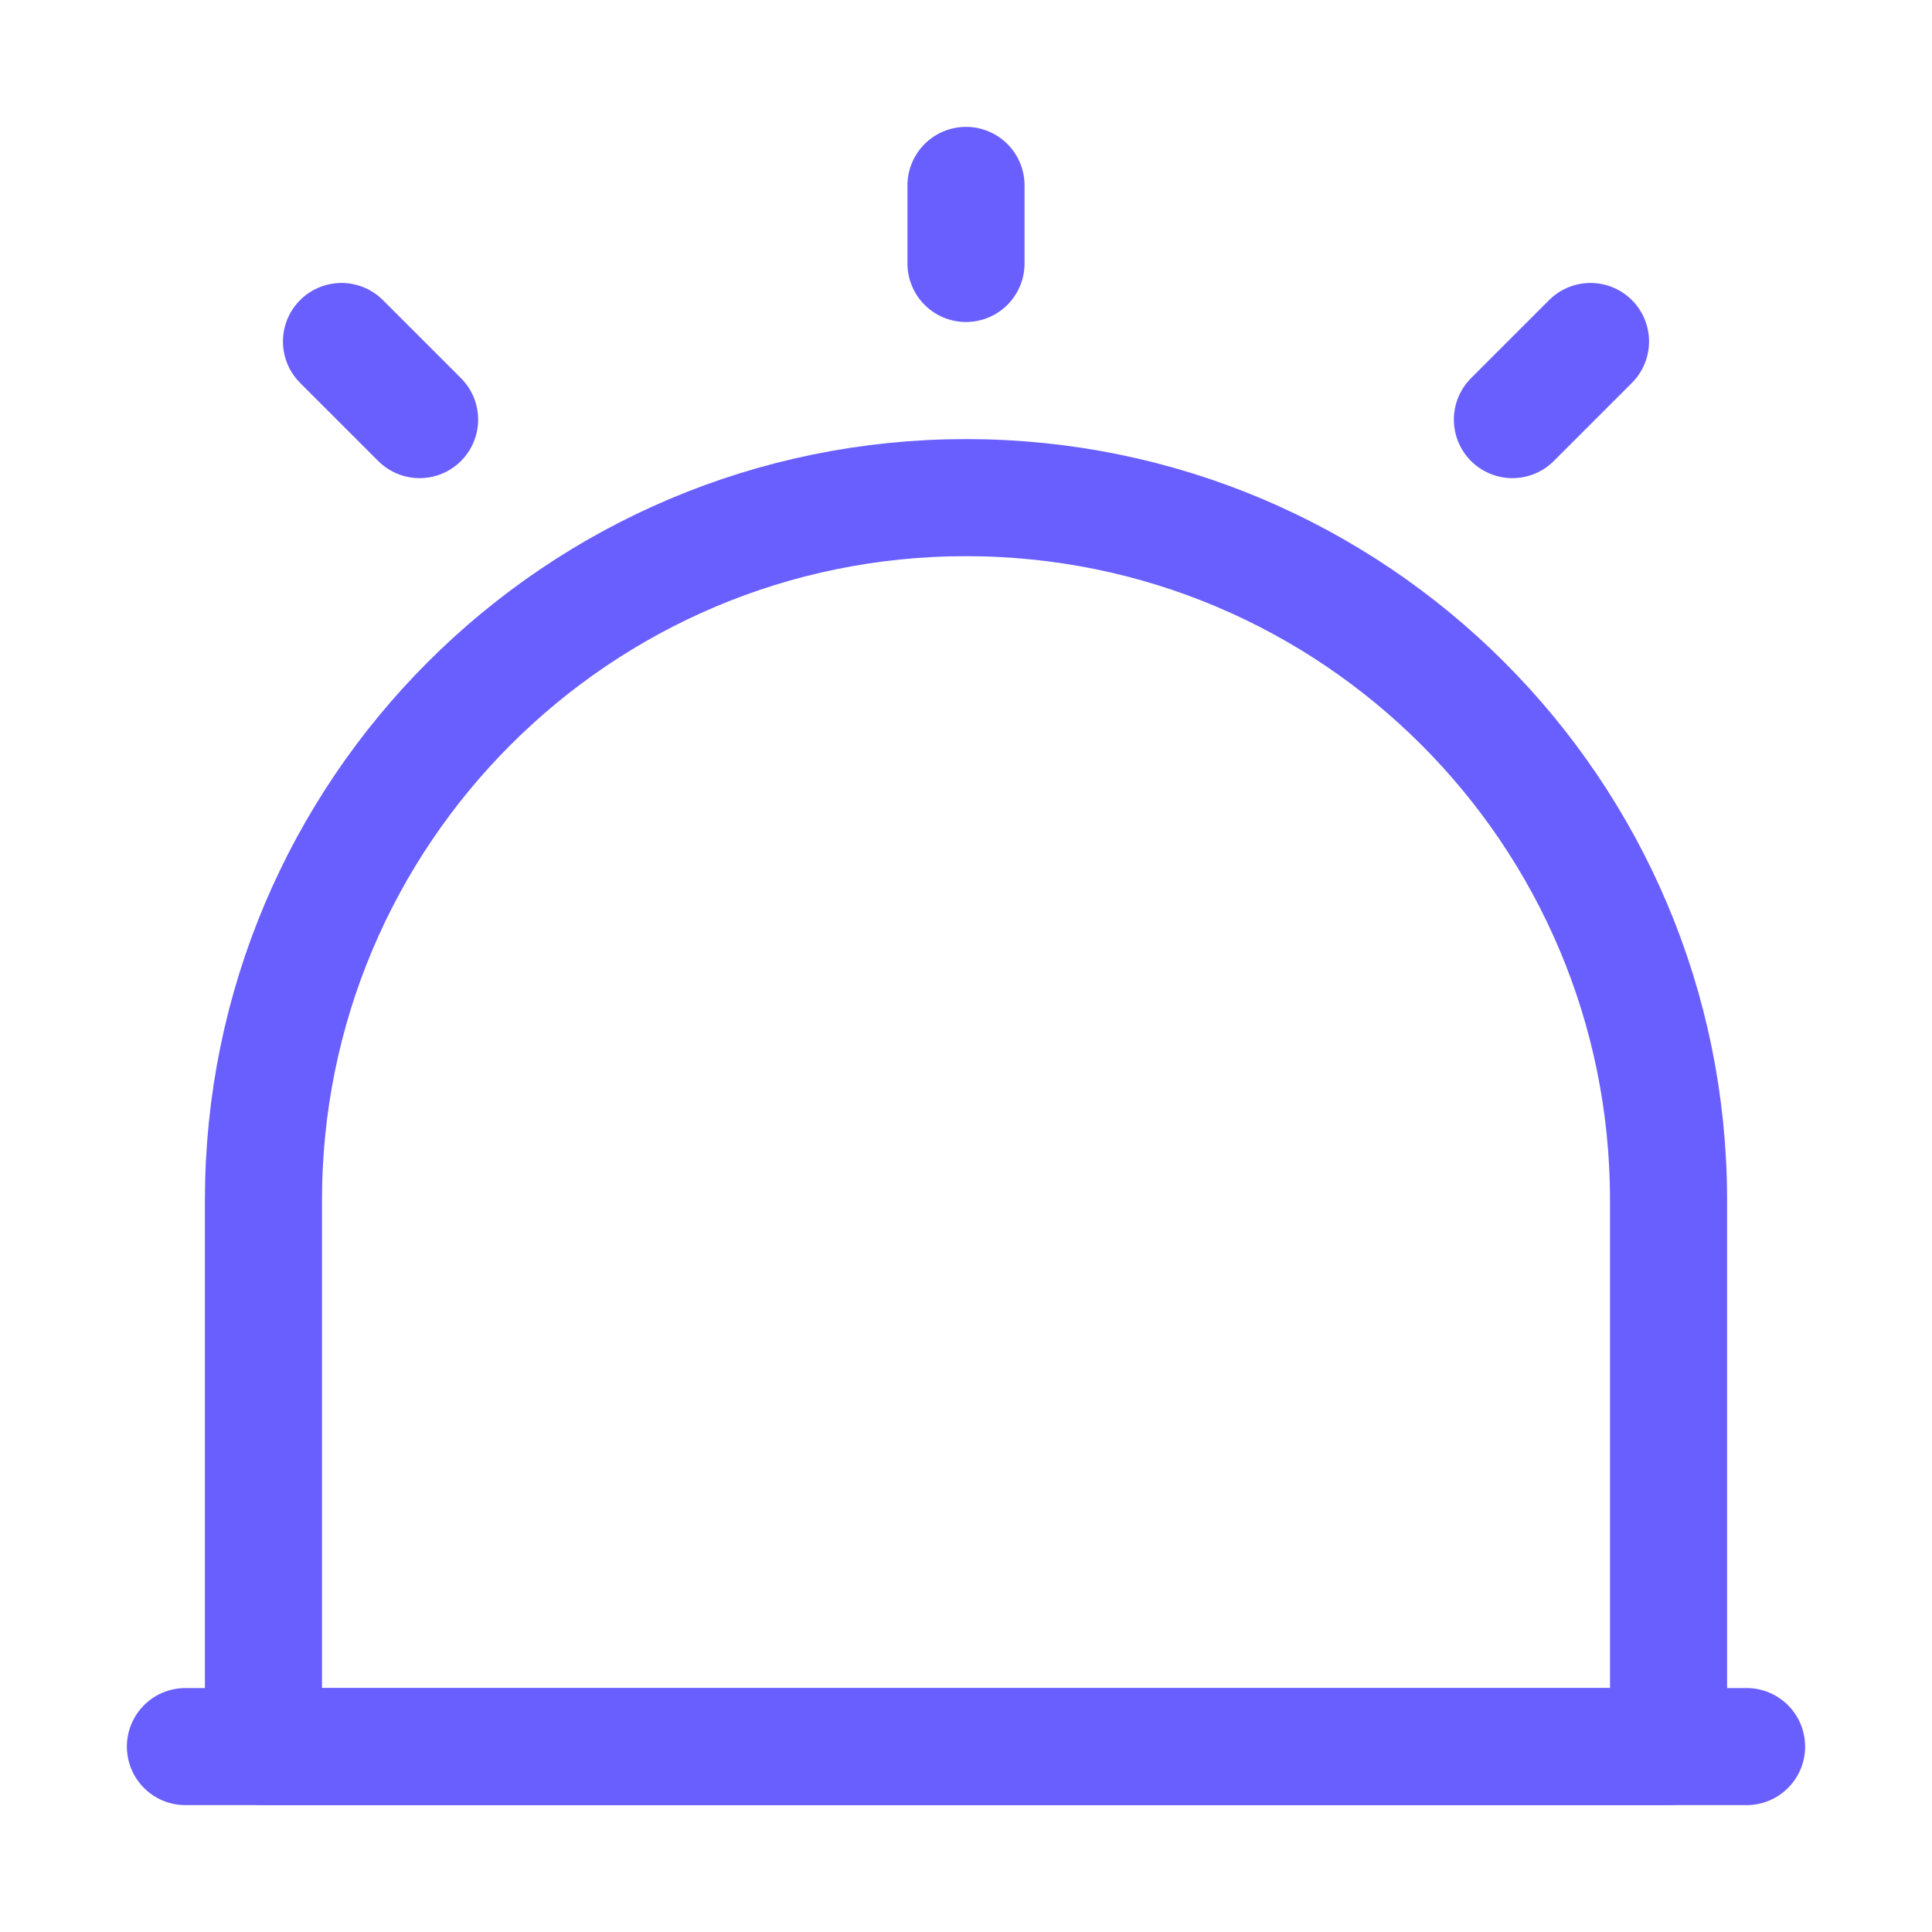 <svg width="33" height="33" viewBox="0 0 33 33" fill="none" xmlns="http://www.w3.org/2000/svg">
<path d="M3.167 29.833H29.833" stroke="#695FFF" stroke-width="2" stroke-linecap="round" stroke-linejoin="round"/>
<path d="M16.5 8.5C9.873 8.5 4.5 13.873 4.5 20.5V29.833H28.5V20.5C28.5 13.873 23.127 8.5 16.5 8.5Z" stroke="#695FFF" stroke-width="2" stroke-linecap="round" stroke-linejoin="round"/>
<path d="M16.5 3.167V4.5" stroke="#695FFF" stroke-width="2" stroke-linecap="round" stroke-linejoin="round"/>
<path d="M5.833 5.833L7.167 7.167" stroke="#695FFF" stroke-width="2" stroke-linecap="round" stroke-linejoin="round"/>
<path d="M27.167 5.833L25.833 7.167" stroke="#695FFF" stroke-width="2" stroke-linecap="round" stroke-linejoin="round"/>
</svg>
